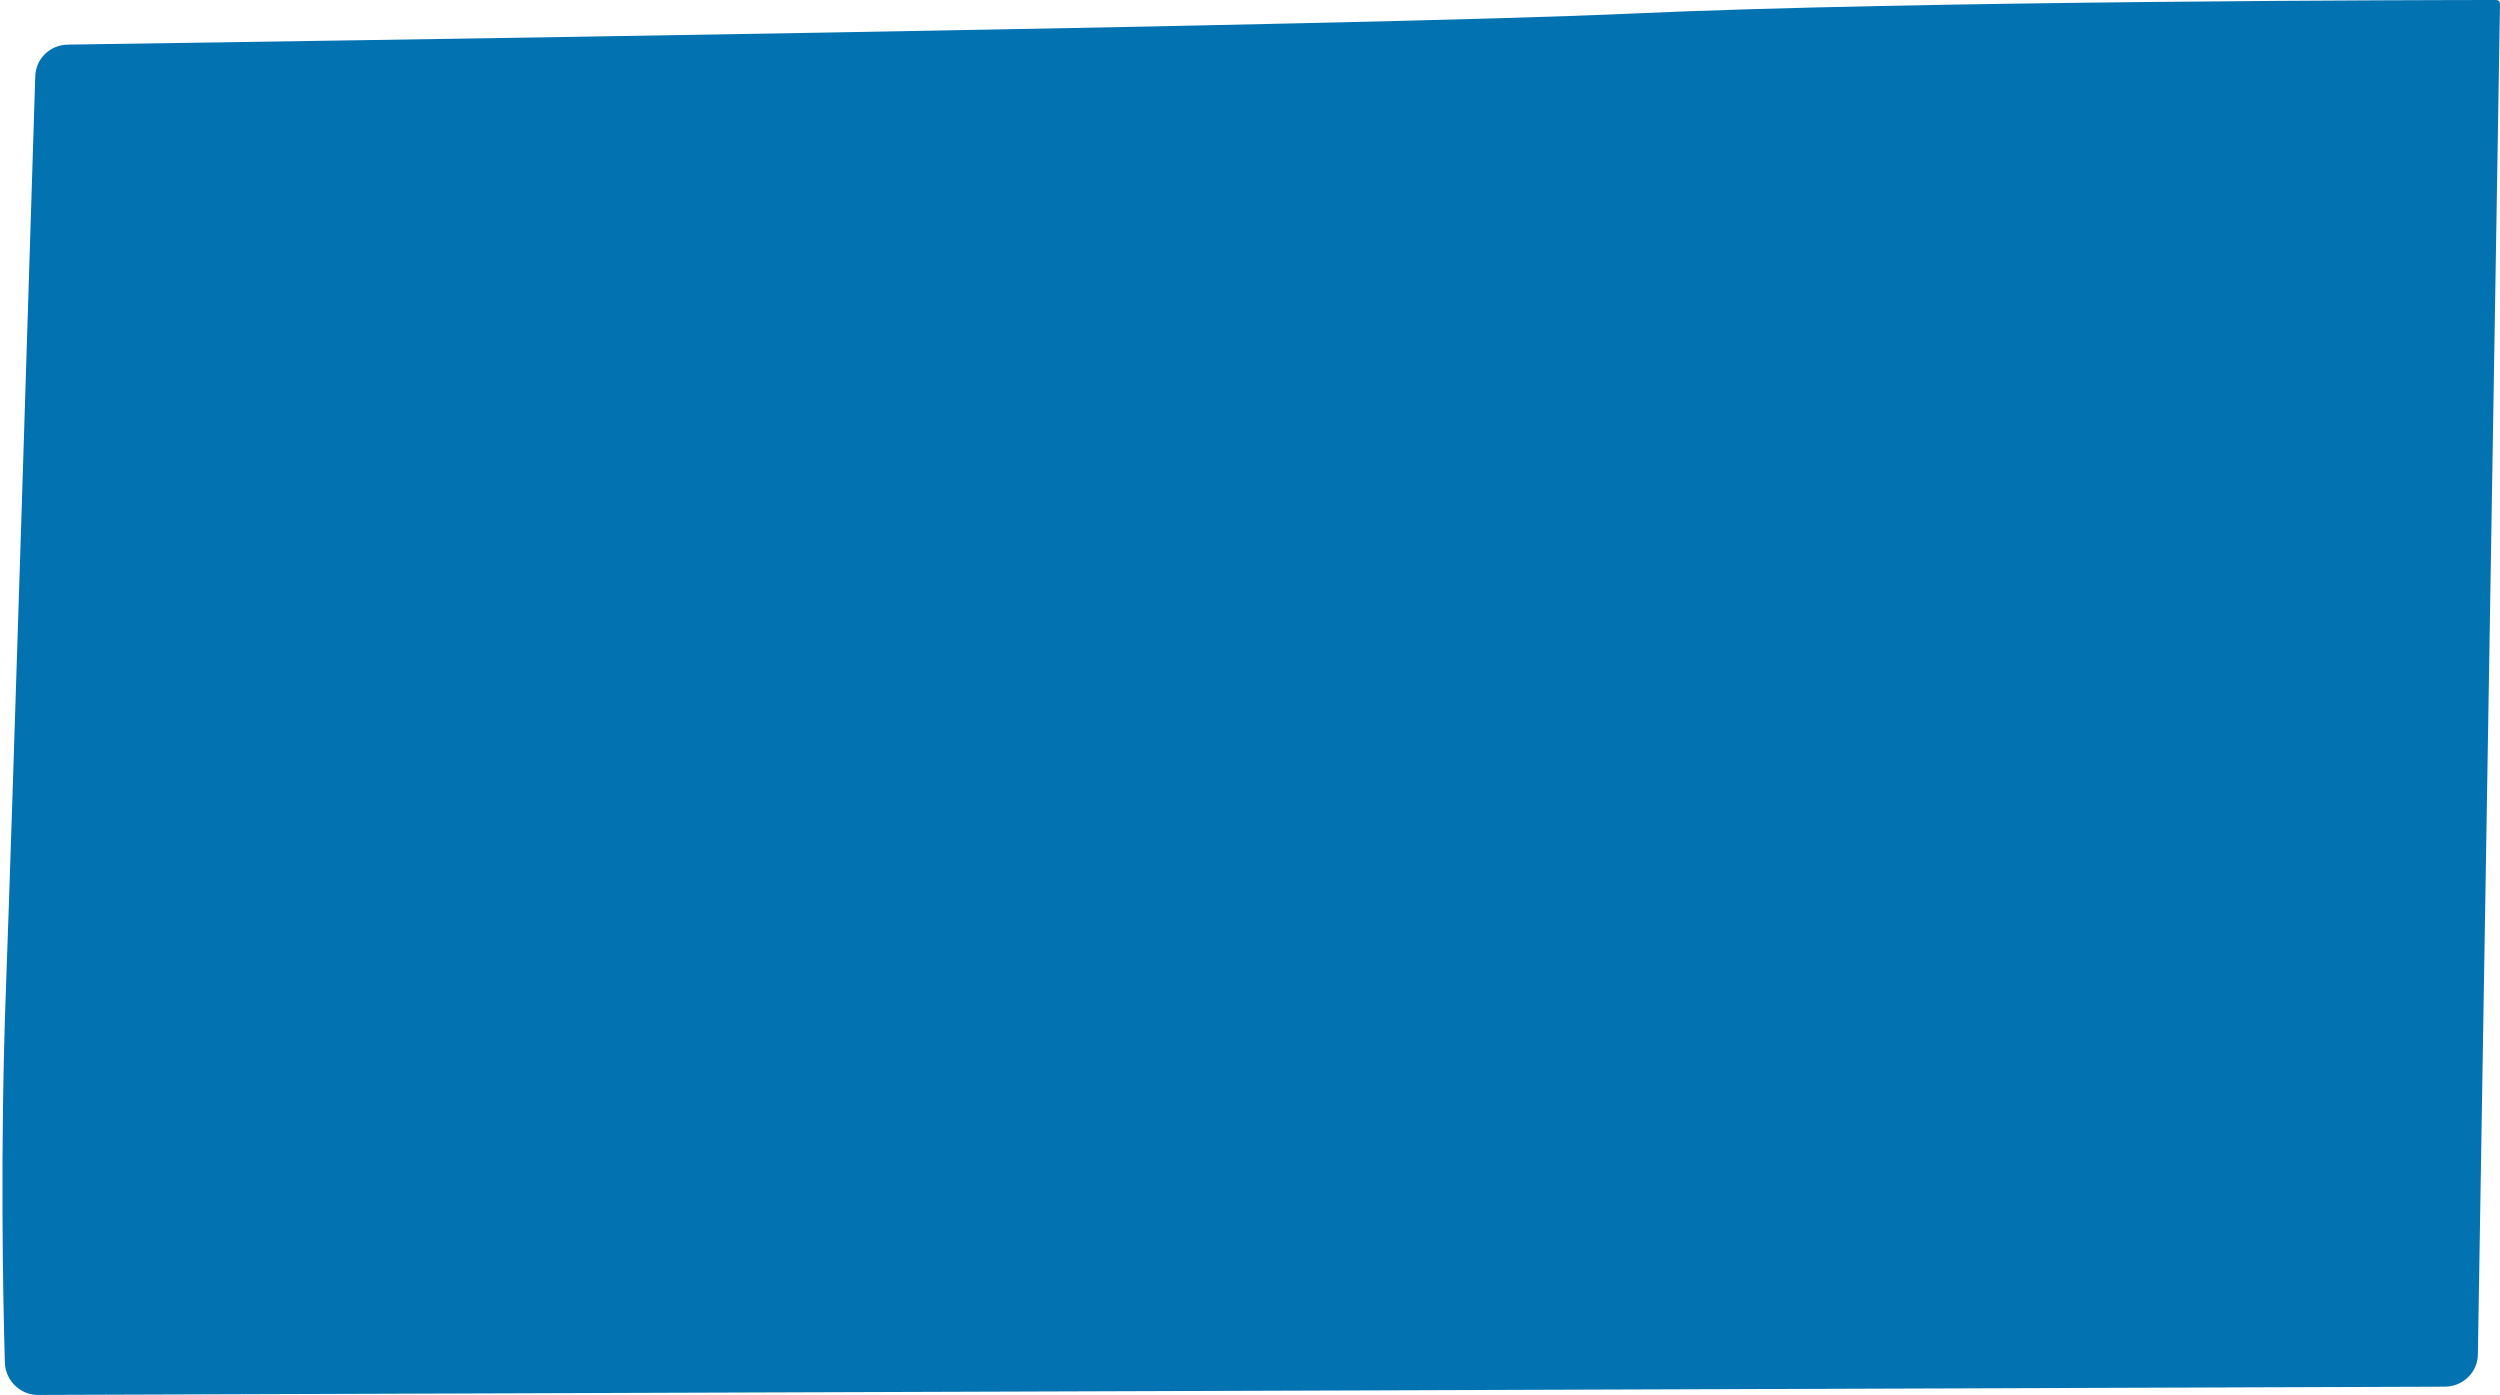 <?xml version="1.0" encoding="UTF-8"?><svg xmlns="http://www.w3.org/2000/svg" xmlns:xlink="http://www.w3.org/1999/xlink" height="372.0" preserveAspectRatio="xMidYMid meet" version="1.0" viewBox="-0.7 0.0 666.7 372.0" width="666.7" zoomAndPan="magnify"><g id="change1_1"><path d="M651.4,369.8L9.4,372c-4.7,0-8.6-3.8-8.8-8.5c-0.5-17.1-1.3-57.6,0.3-100.3c1.8-49.3,6.6-205,7.8-242.8 c0.1-4.7,3.9-8.4,8.6-8.5c53.3-0.8,346.4-5,417.6-8.3C509.5,0.2,651.5,0,665,0c0.6,0,1,0.4,1,1l-5.9,360.1 C660.1,365.9,656.2,369.7,651.4,369.8z" fill="#0372B1"/></g></svg>